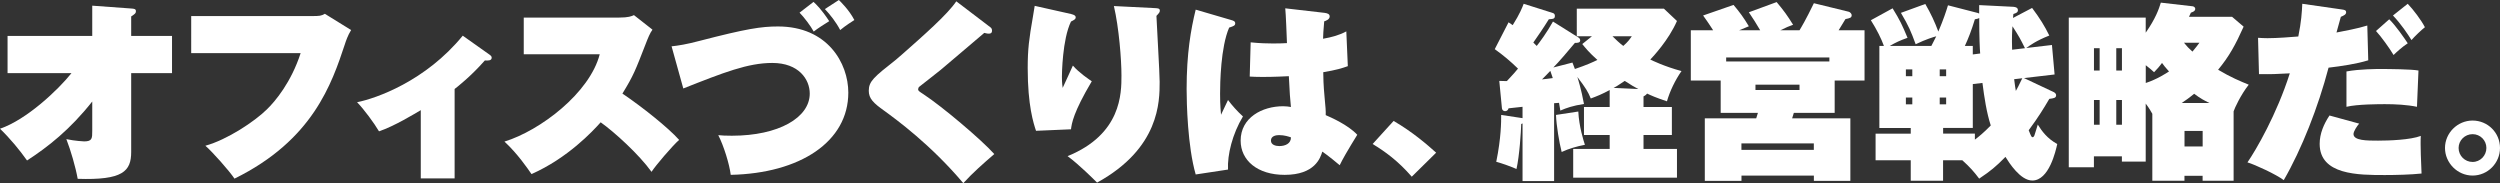 <?xml version="1.0" encoding="UTF-8"?>
<svg id="_レイヤー_2" data-name="レイヤー_2" xmlns="http://www.w3.org/2000/svg" viewBox="0 0 529.02 38.75">
  <rect x="0" y="0" width="529.02" height="38.75" fill="#333333" stroke="none"/>
  <defs>
    <style>
      .cls-1 {
        fill: #fff;
      }
    </style>
  </defs>
  <g id="_レイヤー_1-2" data-name="レイヤー_1">
    <g>
      <path class="cls-1" d="M1.6,15.48v-7.88h17.92V1.2l8.24.6c.6.04,1,.08,1,.56,0,.44-.16.56-1,1.12v4.12h8.64v7.88h-8.64v16.68c0,4.08-1.76,6-11.32,5.68-.44-2.48-1.48-6.04-2.4-8.4,1.84.4,3.72.48,3.76.48,1.72,0,1.72-.64,1.72-2.28v-6.16c-4.72,5.96-9.36,9.6-13.8,12.48-1.52-2.16-3.6-4.68-5.72-6.72,5.64-1.92,12.32-8.24,15.12-11.76H1.6Z"/>
      <path class="cls-1" d="M65.94,3.4c1.72,0,2.04-.04,2.8-.48l5.56,3.44c-.68,1.08-1.12,2.36-1.32,3-2.76,8.32-6.76,20.28-23.36,28.44-1.12-1.68-4.68-5.68-6.16-6.96,4.64-1.28,10.44-5.16,12.96-7.64,1.84-1.76,5.2-5.8,7.2-11.96h-23.16V3.4h25.48Z"/>
      <path class="cls-1" d="M96.2,37.75h-7.16v-14.44c-1.16.68-5.6,3.4-8.84,4.48-1.04-1.76-3.16-4.64-4.64-6.16,4-.8,14.48-4.44,22.36-14.08l5.76,4.08c.36.28.36.44.36.6,0,.64-.84.6-1.44.56-2.92,3.32-5.68,5.48-6.4,6.04v18.92Z"/>
      <path class="cls-1" d="M110.83,11.48V3.72h20.16c2,0,2.64-.28,3.16-.52l3.92,3.08c-.52.68-1,1.88-1.4,2.92-2.24,5.76-2.6,6.76-4.96,10.6,4.2,2.84,9.68,7.2,12,9.8-1.44,1.28-4.96,5.4-5.84,6.76-2.68-3.72-7.84-8.4-10.76-10.48-1.68,1.88-6.96,7.56-14.64,10.96-.88-1.28-2.96-4.32-5.72-6.88,7.56-2.32,18.04-10.28,20.16-18.48h-16.08Z"/>
      <path class="cls-1" d="M142.11,9.8c1.28-.12,3.28-.44,5.96-1.16,9.88-2.56,13-3.04,16.56-3.04,10.48,0,14.88,7.76,14.88,14,0,10.36-10.16,17.08-24.88,17.4-.28-2.28-1.48-6.16-2.64-8.4.76.08,1.6.12,2.88.12,9.92,0,16.48-3.84,16.48-8.92,0-3-2.32-6.48-7.92-6.48-5.16,0-10.24,2-18.84,5.4l-2.48-8.92ZM172.15.4c.56.52,1.64,1.52,3.32,4.08-.84.52-2.44,1.52-3.28,2.2-.68-1.24-2.04-3.04-3-4l2.96-2.28ZM177.51,0c.36.36,2.16,2.08,3.28,4.24-.36.24-1.8,1.12-3,2.12-.84-1.64-2.16-3.32-3.24-4.44l2.96-1.92Z"/>
      <path class="cls-1" d="M209.56,5.76c.24.16.36.4.36.72,0,.64-.48.64-.68.64s-.36,0-.96-.16c-1.48,1.24-7.88,6.72-9.24,7.84-.72.56-4.28,3.4-4.52,3.56-.12.08-.24.36-.24.52,0,.32.12.4,1.16,1.08,3.96,2.6,12.24,9.6,14.96,12.64-2.28,1.96-4.56,3.96-6.56,6.16-6.92-8.2-14.2-13.48-16.72-15.32-2.32-1.64-3.28-2.6-3.28-4.24,0-2,1.12-2.92,5.64-6.48.2-.16,1.08-.92,1.4-1.2,4.48-3.96,9.6-8.44,11.48-11.24l7.2,5.48Z"/>
      <path class="cls-1" d="M226.63,2.96c.8.2,1,.4,1,.72,0,.36-.28.52-1,.88-1.84,3.76-1.92,11.24-1.92,11.64s0,1.36.16,2.4c.36-.72,1.84-4.04,2.16-4.72,1.28,1.48,3.4,2.92,4,3.32-3.92,6.6-4.24,8.92-4.4,10.16l-7.4.32c-.52-1.56-1.76-5.32-1.76-13.24,0-4.04.28-6.2,1.12-11,.2-1.24.24-1.56.36-2.2l7.68,1.72ZM244.47,1.72c.52.04.96.04.96.52,0,.36-.16.52-.72,1.12.08,2.2.68,11.96.68,13.96,0,4.16,0,14.04-13.24,21.32-.64-.64-3.84-3.84-6.24-5.6,11.4-4.64,11.4-13.28,11.4-17.08,0-3.36-.52-10.04-1.6-14.68l8.76.44Z"/>
      <path class="cls-1" d="M260.54,4.24c.4.12.84.24.84.68,0,.48-.28.6-1.28.92-1.8,4.12-1.92,11.8-1.92,14,0,.76,0,2.36.2,4.44.24-.52,1.28-2.68,1.48-3.12.76,1.04,2.04,2.48,3.16,3.48-2.24,3.72-3.32,8.12-3.16,11.24l-6.84,1.04c-1.72-6-1.92-15.12-1.92-18.08,0-7.48.88-12.56,1.92-16.8l7.52,2.2ZM280.29,2.72c.6.08,1.08.24,1.08.76,0,.64-.8.92-1.16,1.04-.2,2.04-.2,2.88-.24,3.68,1.84-.32,3.56-.8,4.92-1.56l.32,7.36c-1.24.44-2.36.8-5.2,1.28,0,.84.04,2.8.28,5.28.2,2.16.28,2.88.24,3.8,1,.44,4.72,2.04,6.68,4.16-.4.64-2.16,3.52-2.48,4.12-.6,1-.92,1.72-1.24,2.32-.28-.28-2.72-2.24-3.68-2.88-.4,1.32-1.56,4.92-7.96,4.92-5.84,0-9.32-3.12-9.32-7.24,0-4.88,4.56-7.28,9-7.28.72,0,1.08.08,1.64.16-.2-2.04-.24-2.6-.44-6.52-3.04.16-5.16.16-5.56.16-1.2,0-2.04-.04-2.72-.08l.2-7.24c1.88.2,3.64.24,4.76.24,1.36,0,2.28-.04,2.92-.08-.04-1.16-.24-6.32-.36-7.36l8.32.96ZM270.66,28.59c-.52,0-1.72.12-1.72,1.16,0,.92,1.04,1.16,1.76,1.16,1.28,0,2.48-.52,2.48-1.84-.48-.16-1.36-.48-2.52-.48Z"/>
      <path class="cls-1" d="M298.74,37.39c-2.92-3.36-5.64-5.32-8.28-6.92l4.44-4.88c4.04,2.36,7.04,4.96,9,6.72l-5.16,5.08Z"/>
      <path class="cls-1" d="M333.98,7.92c.2.12.4.28.4.64,0,.48-.52.52-1.12.52-1.36,1.64-3.44,4.08-4.56,5.2l4.04-1.04c.08.2.44,1.2.52,1.36,2.48-.84,3.8-1.44,4.76-1.92-1.76-1.56-2.52-2.52-3.2-3.36l2.04-1.64h-3.2V1.84h18.44l2.76,2.6c-1.76,4.04-5.04,7.52-5.64,8.16.4.2,2.92,1.44,6.6,2.44-1.32,1.88-2.48,4.28-3.08,6.4-2.4-.8-3.36-1.24-4.2-1.64-.16.2-.24.32-.76.6v2.24h6v5.92h-6v2.96h7.08v6.08h-21.96v-6.08h7.72v-2.96h-5.44v-5.92h5.44v-3.6c-1.48.84-2.8,1.36-4,1.8-.6-1.44-1-2.12-2.84-4.56.16.52.84,2.64,1.4,5.72-2.36.36-3.72.84-5,1.4-.16-1.04-.2-1.24-.28-1.64l-1.04.08v16.48h-6.68v-12.2l-.28.12c-.04,1.56-.36,6.68-1,9.52-.96-.44-3.16-1.24-4.28-1.52,1.04-5.12,1.04-8.44,1.04-9.92l4.52.68v-2.4c-.44.08-2.52.24-2.96.32-.04.16-.2.6-.76.6-.36,0-.6-.28-.64-.6l-.56-5.8c1.28.04,1.4.04,1.6.04,1.28-1.36,1.88-2.04,2.36-2.64-1.56-1.52-3.12-2.84-4.92-4.12l2.92-5.68c.4.28.44.32.88.6,1.56-2.48,2.04-3.8,2.32-4.52l6.2,1.96c.24.08.4.28.4.56,0,.64-.24.68-1.28.76-1.32,2.12-2.12,3.24-3.28,4.92.12.12.64.64.72.72.52-.64,2.16-2.84,3.44-5.16l5.36,3.36ZM326.3,16.8c1.08-.12,1.48-.16,2.28-.28-.12-.36-.36-1.08-.52-1.52-.28.28-1.48,1.56-1.76,1.8ZM333.98,23.6c.16,3.2,1.12,6.2,1.4,7.04-1.68.32-3.36.8-4.92,1.52-.52-2-1.12-5.64-1.2-7.84l4.72-.72ZM341.22,7.68c.76.76,1.44,1.4,2.28,2.04,1-.88,1.32-1.36,1.8-2.04h-4.08ZM346.69,18.84c-.64-.32-1.56-.84-2.88-1.72-1.32.92-2.04,1.32-2.36,1.48l5.24.24Z"/>
      <path class="cls-1" d="M357.79,17.04V6.4h4.72c-.12-.16-.84-1.36-2.12-3.12l6.44-2.24c1.28,1.52,2.12,2.64,3.24,4.52-.6.24-.92.36-2.04.84h4.44c-.96-1.64-1.44-2.36-2.4-3.8l5.88-2.16c1.52,1.8,2.32,2.92,3.48,4.8-.8.28-1.48.56-2.68,1.16h4.04c.32-.52,1.32-2.16,3.04-5.72l7.36,1.8c.32.08.64.44.64.72,0,.56-.36.64-1.32.84-.24.36-1.24,2.04-1.44,2.36h5.48v10.64h-6.32v6.84h-8.64l-.36,1.16h12.32v13.24h-7.72v-1.12h-15.32v1.12h-7.76v-13.24h10.88c.12-.44.24-.8.36-1.16h-7.88v-6.84h-6.32ZM365.27,13h21.84v-.84h-21.84v.84ZM383.82,31.71v-1.36h-15.32v1.36h15.32ZM371.47,17.92v1.12h9.32v-1.12h-9.32Z"/>
      <path class="cls-1" d="M434.57,19.48c.16.08.52.28.52.68,0,.6-.56.64-1.44.76-1.08,1.84-2.28,3.84-4.36,6.64.52,1.32.6,1.48.84,1.48.16,0,.32-.24.36-.36.16-.44.4-1.32.72-2.32.88,1.4,1.96,2.92,4.12,4.12-.32,1.44-1.72,7.72-5.28,7.72-2.52,0-4.88-3.72-5.68-5-2.04,2.08-3.12,2.96-5.56,4.6-1.08-1.44-1.96-2.44-3.56-3.88h-4.08v4.32h-6.84v-4.32h-7.44v-5.64h7.44v-1.2h-6.64V9.72h.96c-.52-1.48-1.52-3.48-2.76-5.44l4.6-2.52c1.6,2.6,2,3.48,3.16,6.24-1.6.56-2.52,1-3.76,1.72h8.8c.48-.92.72-1.44,1.04-2.04-.48.12-2.12.6-4.36,1.68-1-2.72-1.44-3.8-3.12-6.64l5.16-1.88c1.24,2.16,1.96,3.72,2.76,5.84,1.08-2.52,1.68-4.36,2.04-5.56l6.36,1.64c.08.04.16.08.24.12v-1.8l7.24.36c.52.04.96.2.96.72,0,.44-.32.6-.96.8,0,.16-.08.76-.08.84l4.04-2.12c1.68,2.24,2.68,3.88,3.64,5.84-2.84,1.12-4.08,2.08-4.88,2.64l5.44-.64.56,6.24-6.48.76,6.28,2.96ZM403.3,16.12h1.36v-1.44h-1.36v1.44ZM404.66,20.64h-1.36v1.44h1.36v-1.44ZM410.46,16.12h1.36v-1.44h-1.36v1.44ZM411.82,20.64h-1.36v1.44h1.36v-1.44ZM417.9,29.55c.84-.64,1.88-1.48,3.36-3-.88-2.72-1.36-5.88-1.76-9l-2.04.24v9.28h-6.28v1.2h6.72v1.28ZM419.02,11.32c-.08-1-.2-3.36-.2-7.52-.2.16-.52.2-.92.28-.72,2.36-1.36,4-2.12,5.64h1.68v1.8l1.56-.2ZM428.5,10.2c-1.04-2.08-1.16-2.32-2.64-4.64-.08,1-.16,2.36-.08,4.96l2.72-.32ZM426.21,16.76c.16,1.36.28,2,.36,2.48.4-.68.48-.88,1.36-2.68l-1.72.2Z"/>
      <path class="cls-1" d="M472.33,3.56l2.44,2.08c-1.72,3.84-3.08,6.32-5.4,9.12,2.68,1.6,4.72,2.44,6.48,3.16-1.72,2.2-2.96,4.92-3.2,5.64v14.68h-6.56v-1.04h-3.84v1.04h-6.8v-14.16c-.68-1.2-1.12-1.8-1.4-2.16v12.28h-5.04v-1.12h-5.92v2.32h-5.32V3.72h16.28v3.2c2.12-3.04,2.8-5.04,3.2-6.36l6.64.76c.16,0,.64.12.64.56,0,.52-.6.68-.92.8-.24.52-.32.72-.4.88h9.12ZM444.3,14.92v-4.72h-1.2v4.72h1.2ZM443.1,21.16v5.24h1.2v-5.24h-1.2ZM449.02,14.92v-4.72h-1.2v4.72h1.2ZM447.82,21.16v5.24h1.2v-5.24h-1.2ZM454.06,17.56c2.36-.76,4.44-2.12,4.92-2.44-.76-.84-1.08-1.24-1.48-1.8-.68.92-1.08,1.32-1.68,1.96-.52-.48-.92-.84-1.76-1.48v3.76ZM467.54,21.8c-1.28-.64-1.84-.92-3.24-1.96-1.16.96-1.88,1.44-2.64,1.96h5.88ZM462.14,9.04c.68.84,1,1.16,1.8,1.88.72-.84,1-1.24,1.48-1.88h-3.28ZM462.26,30.99h3.84v-3.28h-3.84v3.28Z"/>
      <path class="cls-1" d="M495.54,2c.52.08.92.12.92.6s-.48.68-1.12.96c-.04.16-.8,2.96-.92,3.32,1.44-.28,4.52-.84,6.52-1.48l.2,7.36c-2.44.76-5.68,1.24-8.4,1.56-2.2,8.36-5.68,17.24-9.48,23.8-1.56-1.2-6.08-3.28-7.68-3.76,1.8-2.6,6.2-10.16,8.96-18.84-3.16.16-3.6.2-6.52.16l-.2-7.68c.76.04,1.24.08,2,.08,2.12,0,5-.24,6.52-.36.64-3.16.76-5.12.84-6.92l8.36,1.2ZM499.22,26.16c-.44.48-1.2,1.64-1.2,2.2,0,1.4,2.84,1.4,5.2,1.4s6.84-.16,9.04-1c-.12,1.64.08,6.24.16,7.96-2.28.24-5.4.32-7.76.32-5.6,0-13.8,0-13.8-6.6,0-2.16.88-4.2,2.08-6l6.28,1.72ZM511.45,22.6c-2.12-.44-4.6-.56-6.76-.56-1.08,0-5.88,0-8.16.56v-7.48c2.76-.52,6.56-.52,7.2-.52,1.76,0,6.48.04,8.04.32l-.32,7.68ZM505.58,4.08c1.4,1.36,3.2,4,3.92,5.08-1.12.72-2.4,1.88-3,2.48-.88-1.48-2.64-3.92-3.72-5.08l2.8-2.48ZM509.49.8c1.2,1.24,2.88,3.48,3.64,4.96-.64.48-2.28,2.04-2.84,2.72-.8-1.28-2.2-3.4-3.92-5.2l3.12-2.48Z"/>
      <path class="cls-1" d="M529.02,31.31c0,3.2-2.6,5.84-5.8,5.84s-5.84-2.68-5.84-5.84,2.64-5.8,5.84-5.8,5.8,2.56,5.8,5.8ZM520.26,31.31c0,1.64,1.32,2.96,2.96,2.96s2.92-1.36,2.92-2.96-1.28-2.92-2.92-2.92-2.96,1.32-2.96,2.92Z"/>
    </g>
  </g>
</svg>